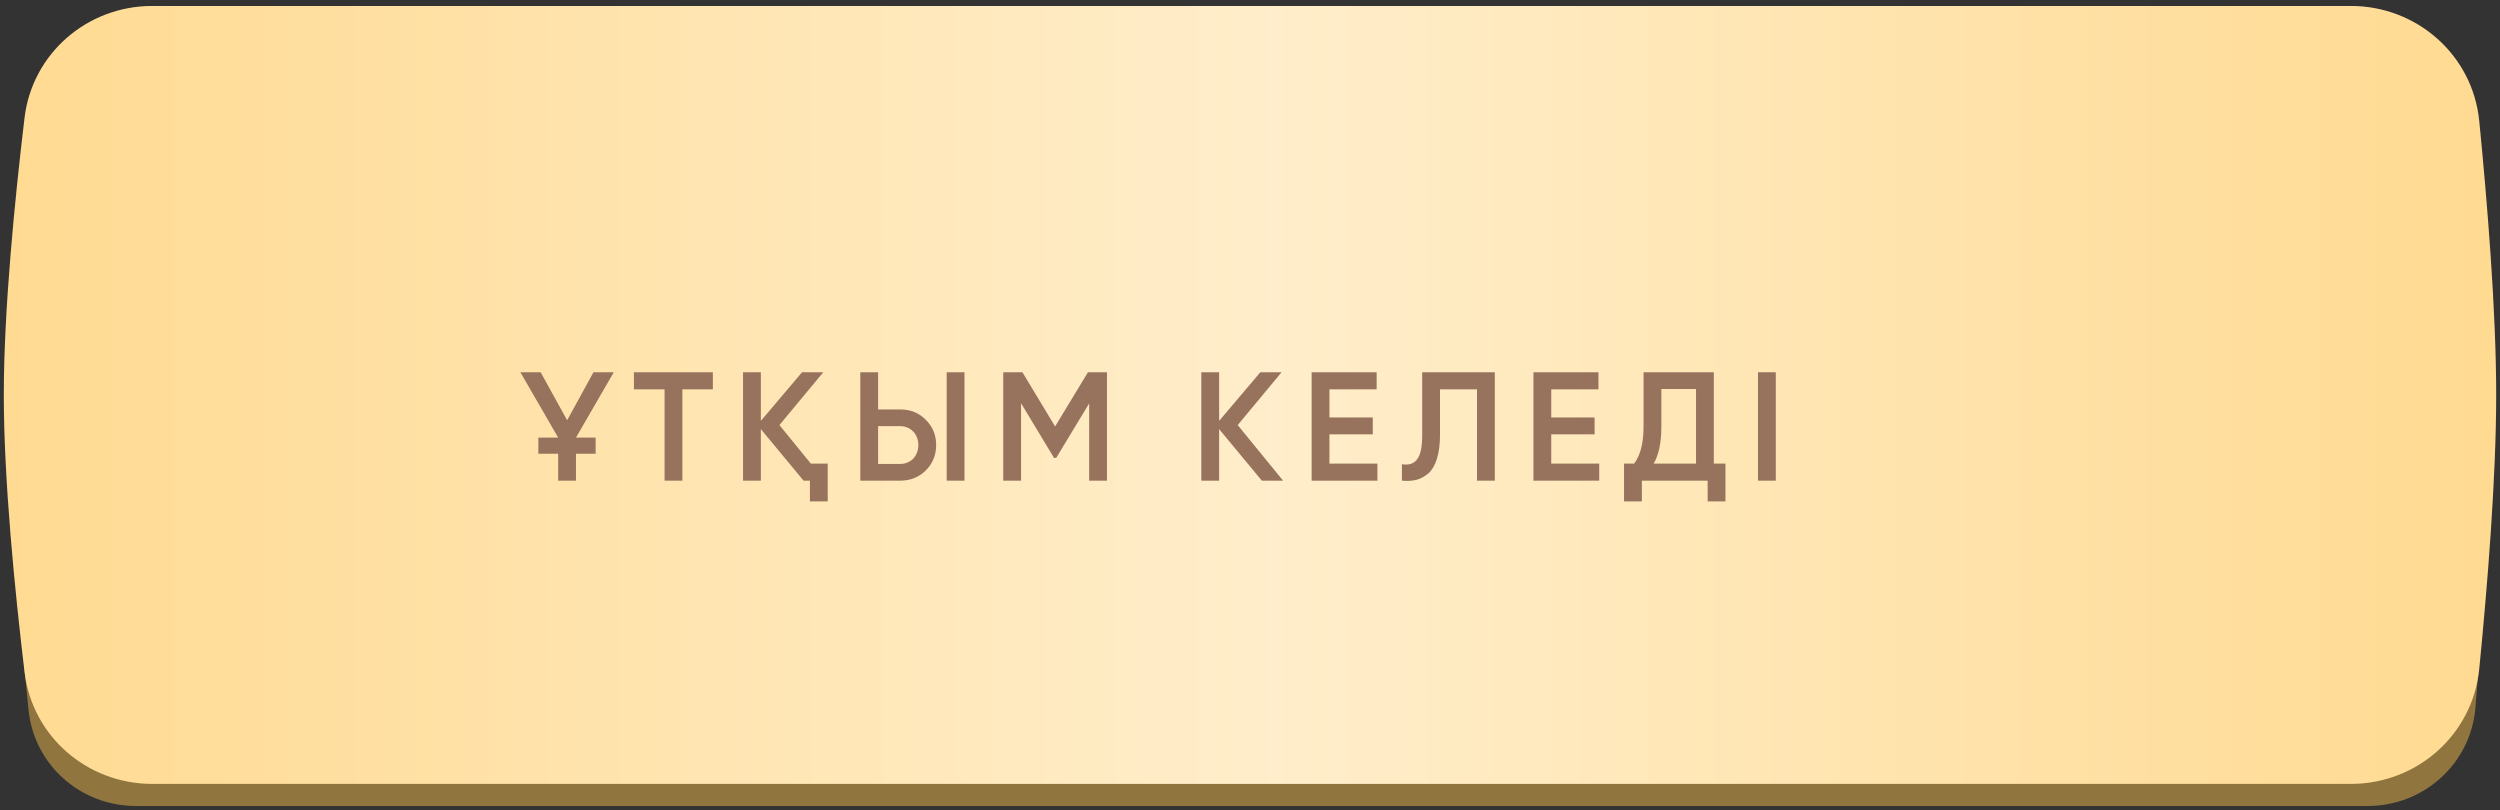 <?xml version="1.0" encoding="UTF-8"?> <svg xmlns="http://www.w3.org/2000/svg" width="250" height="81" viewBox="0 0 250 81" fill="none"><rect x="0" y="0" width="250" height="81" fill="#333333" stroke="none"/> <path d="M2.857 12.384C3.421 6.906 8.063 2.807 13.57 2.807H236.781C242.391 2.807 247.085 7.053 247.544 12.645C248.221 20.908 249.042 32.764 249.042 41.702C249.042 50.641 248.221 62.497 247.544 70.76C247.085 76.352 242.391 80.597 236.781 80.597H13.569C8.063 80.597 3.421 76.499 2.857 71.021C2.005 62.751 0.958 50.744 0.958 41.702C0.958 32.661 2.005 20.653 2.857 12.384Z" fill="#90753F"></path> <path d="M2.454 11.784C3.223 5.341 8.732 0.597 15.221 0.597H235.088C241.7 0.597 247.274 5.516 247.924 12.096C248.728 20.232 249.619 31.137 249.619 39.492C249.619 47.848 248.728 58.753 247.924 66.889C247.274 73.469 241.7 78.388 235.088 78.388H15.221C8.732 78.388 3.223 73.644 2.454 67.201C1.479 59.036 0.381 47.963 0.381 39.492C0.381 31.022 1.479 19.948 2.454 11.784Z" fill="#FFD88B"></path> <path d="M2.454 11.784C3.223 5.341 8.732 0.597 15.221 0.597H235.088C241.7 0.597 247.274 5.516 247.924 12.096C248.728 20.232 249.619 31.137 249.619 39.492C249.619 47.848 248.728 58.753 247.924 66.889C247.274 73.469 241.7 78.388 235.088 78.388H15.221C8.732 78.388 3.223 73.644 2.454 67.201C1.479 59.036 0.381 47.963 0.381 39.492C0.381 31.022 1.479 19.948 2.454 11.784Z" fill="url(#paint0_linear_28_20)" fill-opacity="0.55"></path> <path d="M53.835 43.761H55.816L52.039 37.229H54.067L56.714 42.028L59.346 37.229H61.374L57.597 43.761H59.563V45.371H57.597V48.065H55.816V45.371H53.835V43.761ZM71.285 37.229V38.931H68.236V48.065H66.456V38.931H63.391V37.229H71.285ZM81.085 46.362H82.772V50.139H80.992V48.065H80.357L76.085 42.91V48.065H74.305V37.229H76.085V42.089L80.202 37.229H82.323L77.942 42.507L81.085 46.362ZM86.03 48.065V37.229H87.81V40.944H90.024C91.046 40.944 91.897 41.29 92.578 41.981C93.269 42.662 93.615 43.503 93.615 44.504C93.615 45.505 93.269 46.352 92.578 47.043C91.897 47.724 91.046 48.065 90.024 48.065H86.03ZM94.668 48.065V37.229H96.448V48.065H94.668ZM87.81 46.393H90.024C90.282 46.393 90.519 46.346 90.736 46.254C90.963 46.161 91.159 46.032 91.324 45.867C91.489 45.691 91.613 45.49 91.696 45.263C91.789 45.036 91.835 44.783 91.835 44.504C91.835 44.226 91.789 43.973 91.696 43.746C91.613 43.519 91.489 43.323 91.324 43.157C91.159 42.982 90.963 42.848 90.736 42.755C90.519 42.662 90.282 42.616 90.024 42.616H87.81V46.393ZM110.697 37.229V48.065H108.917V40.34L105.62 45.789H105.403L102.106 40.325V48.065H100.325V37.229H102.245L105.511 42.647L108.793 37.229H110.697ZM128.307 48.065H126.186L121.913 42.91V48.065H120.133V37.229H121.913V42.089L126.031 37.229H128.152L123.771 42.507L128.307 48.065ZM132.943 46.362H137.742V48.065H131.163V37.229H137.665V38.931H132.943V41.749H137.278V43.436H132.943V46.362ZM140.192 46.424C140.533 46.475 140.827 46.465 141.075 46.393C141.333 46.31 141.544 46.156 141.709 45.928C141.885 45.701 142.014 45.392 142.096 45C142.179 44.597 142.22 44.097 142.22 43.498V37.229H149.48V48.065H147.7V38.931H144V43.467C144 44.427 143.897 45.232 143.691 45.882C143.495 46.522 143.211 47.007 142.839 47.337C142.468 47.657 142.065 47.874 141.632 47.987C141.209 48.09 140.729 48.116 140.192 48.065V46.424ZM155.125 46.362H159.923V48.065H153.344V37.229H159.846V38.931H155.125V41.749H159.459V43.436H155.125V46.362ZM171.383 46.362H172.544V50.139H170.764V48.065H164.185V50.139H162.404V46.362H163.411C164.04 45.547 164.355 44.303 164.355 42.631V37.229H171.383V46.362ZM169.603 46.362V38.901H166.135V42.662C166.135 44.272 165.877 45.505 165.361 46.362H169.603ZM175.798 37.229H177.578V48.065H175.798V37.229Z" fill="#97725D"></path> <defs> <linearGradient id="paint0_linear_28_20" x1="262.109" y1="39.492" x2="-14.685" y2="39.492" gradientUnits="userSpaceOnUse"> <stop stop-color="white" stop-opacity="0"></stop> <stop offset="0.486" stop-color="white"></stop> <stop offset="1" stop-color="white" stop-opacity="0"></stop> </linearGradient> </defs> </svg> 